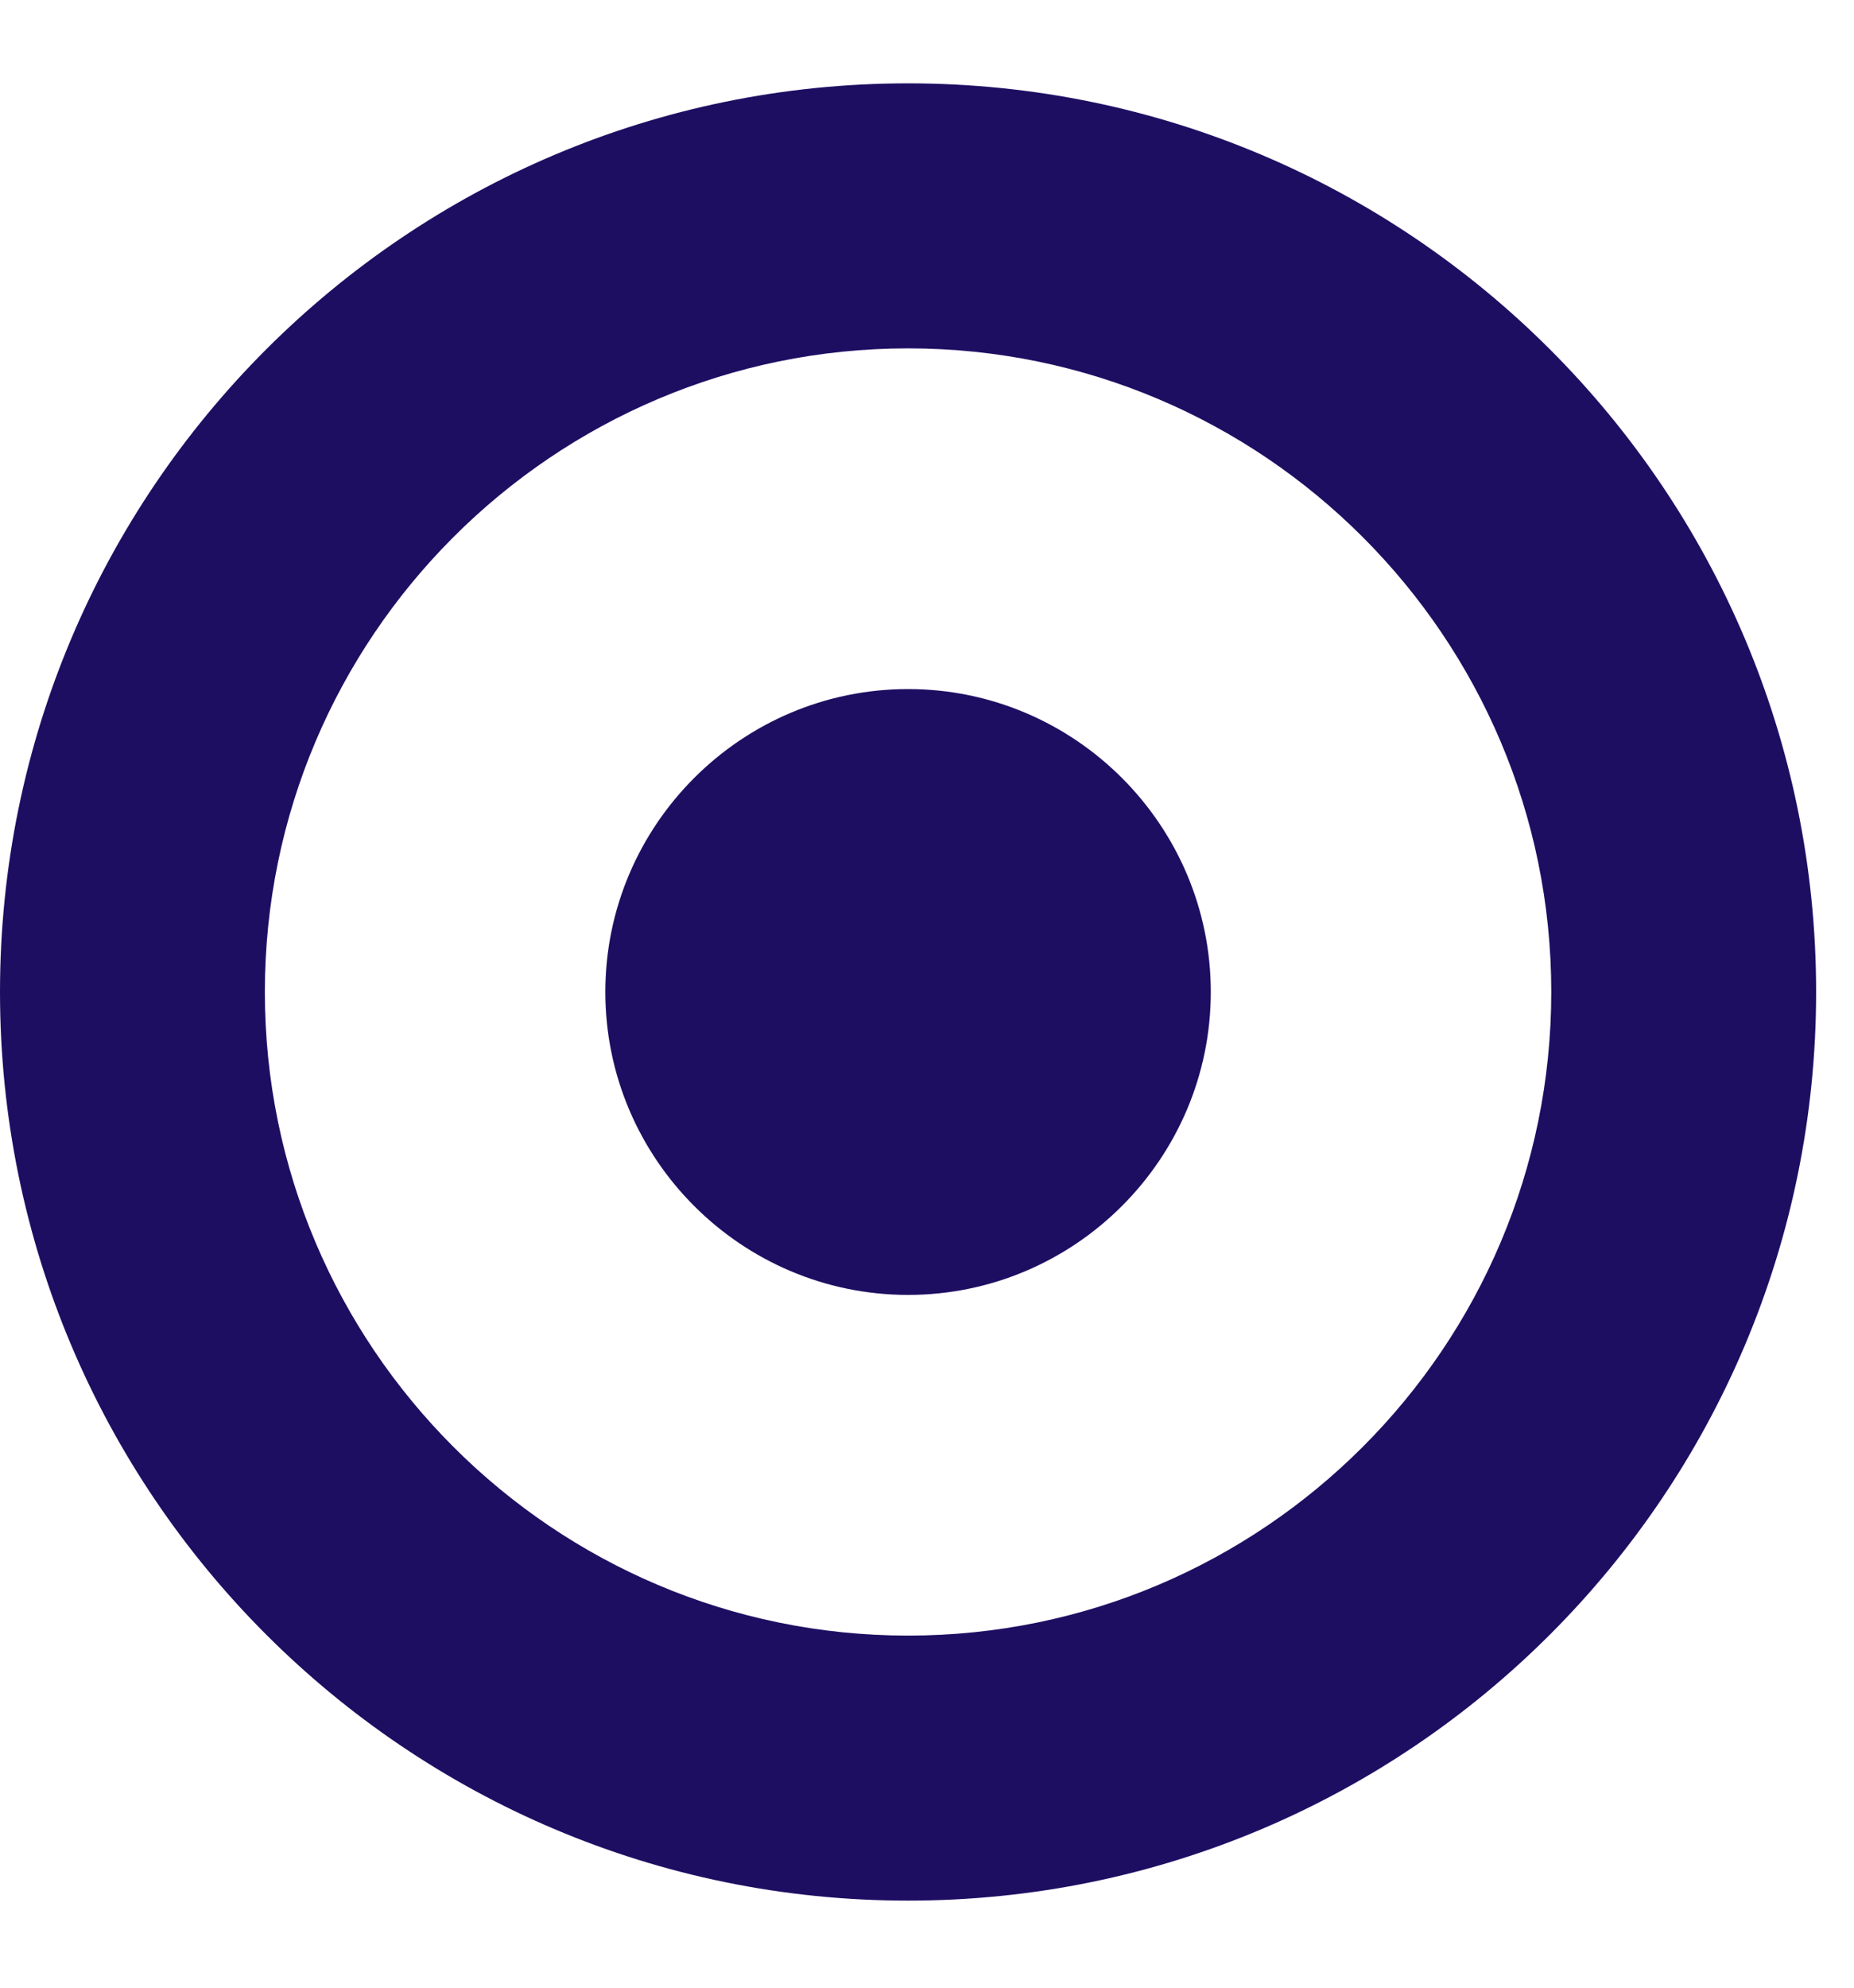 <svg width="14" height="15" viewBox="0 0 14 15" fill="none" xmlns="http://www.w3.org/2000/svg">
<path d="M9.143 7.486C9.143 6.227 8.116 5.2 6.857 5.2C5.598 5.2 4.571 6.227 4.571 7.486C4.571 8.745 5.598 9.772 6.857 9.772C8.116 9.772 9.143 8.745 9.143 7.486ZM6.857 2.629C9.536 2.629 11.714 4.807 11.714 7.486C11.714 10.165 9.536 12.343 6.857 12.343C4.179 12.343 2 10.165 2 7.486C2 4.807 4.179 2.629 6.857 2.629ZM13.714 7.486C13.714 3.7 10.643 0.629 6.857 0.629C3.071 0.629 0 3.7 0 7.486C0 11.272 3.071 14.343 6.857 14.343C10.643 14.343 13.714 11.272 13.714 7.486Z" fill="#1E0E62"/>
</svg>
